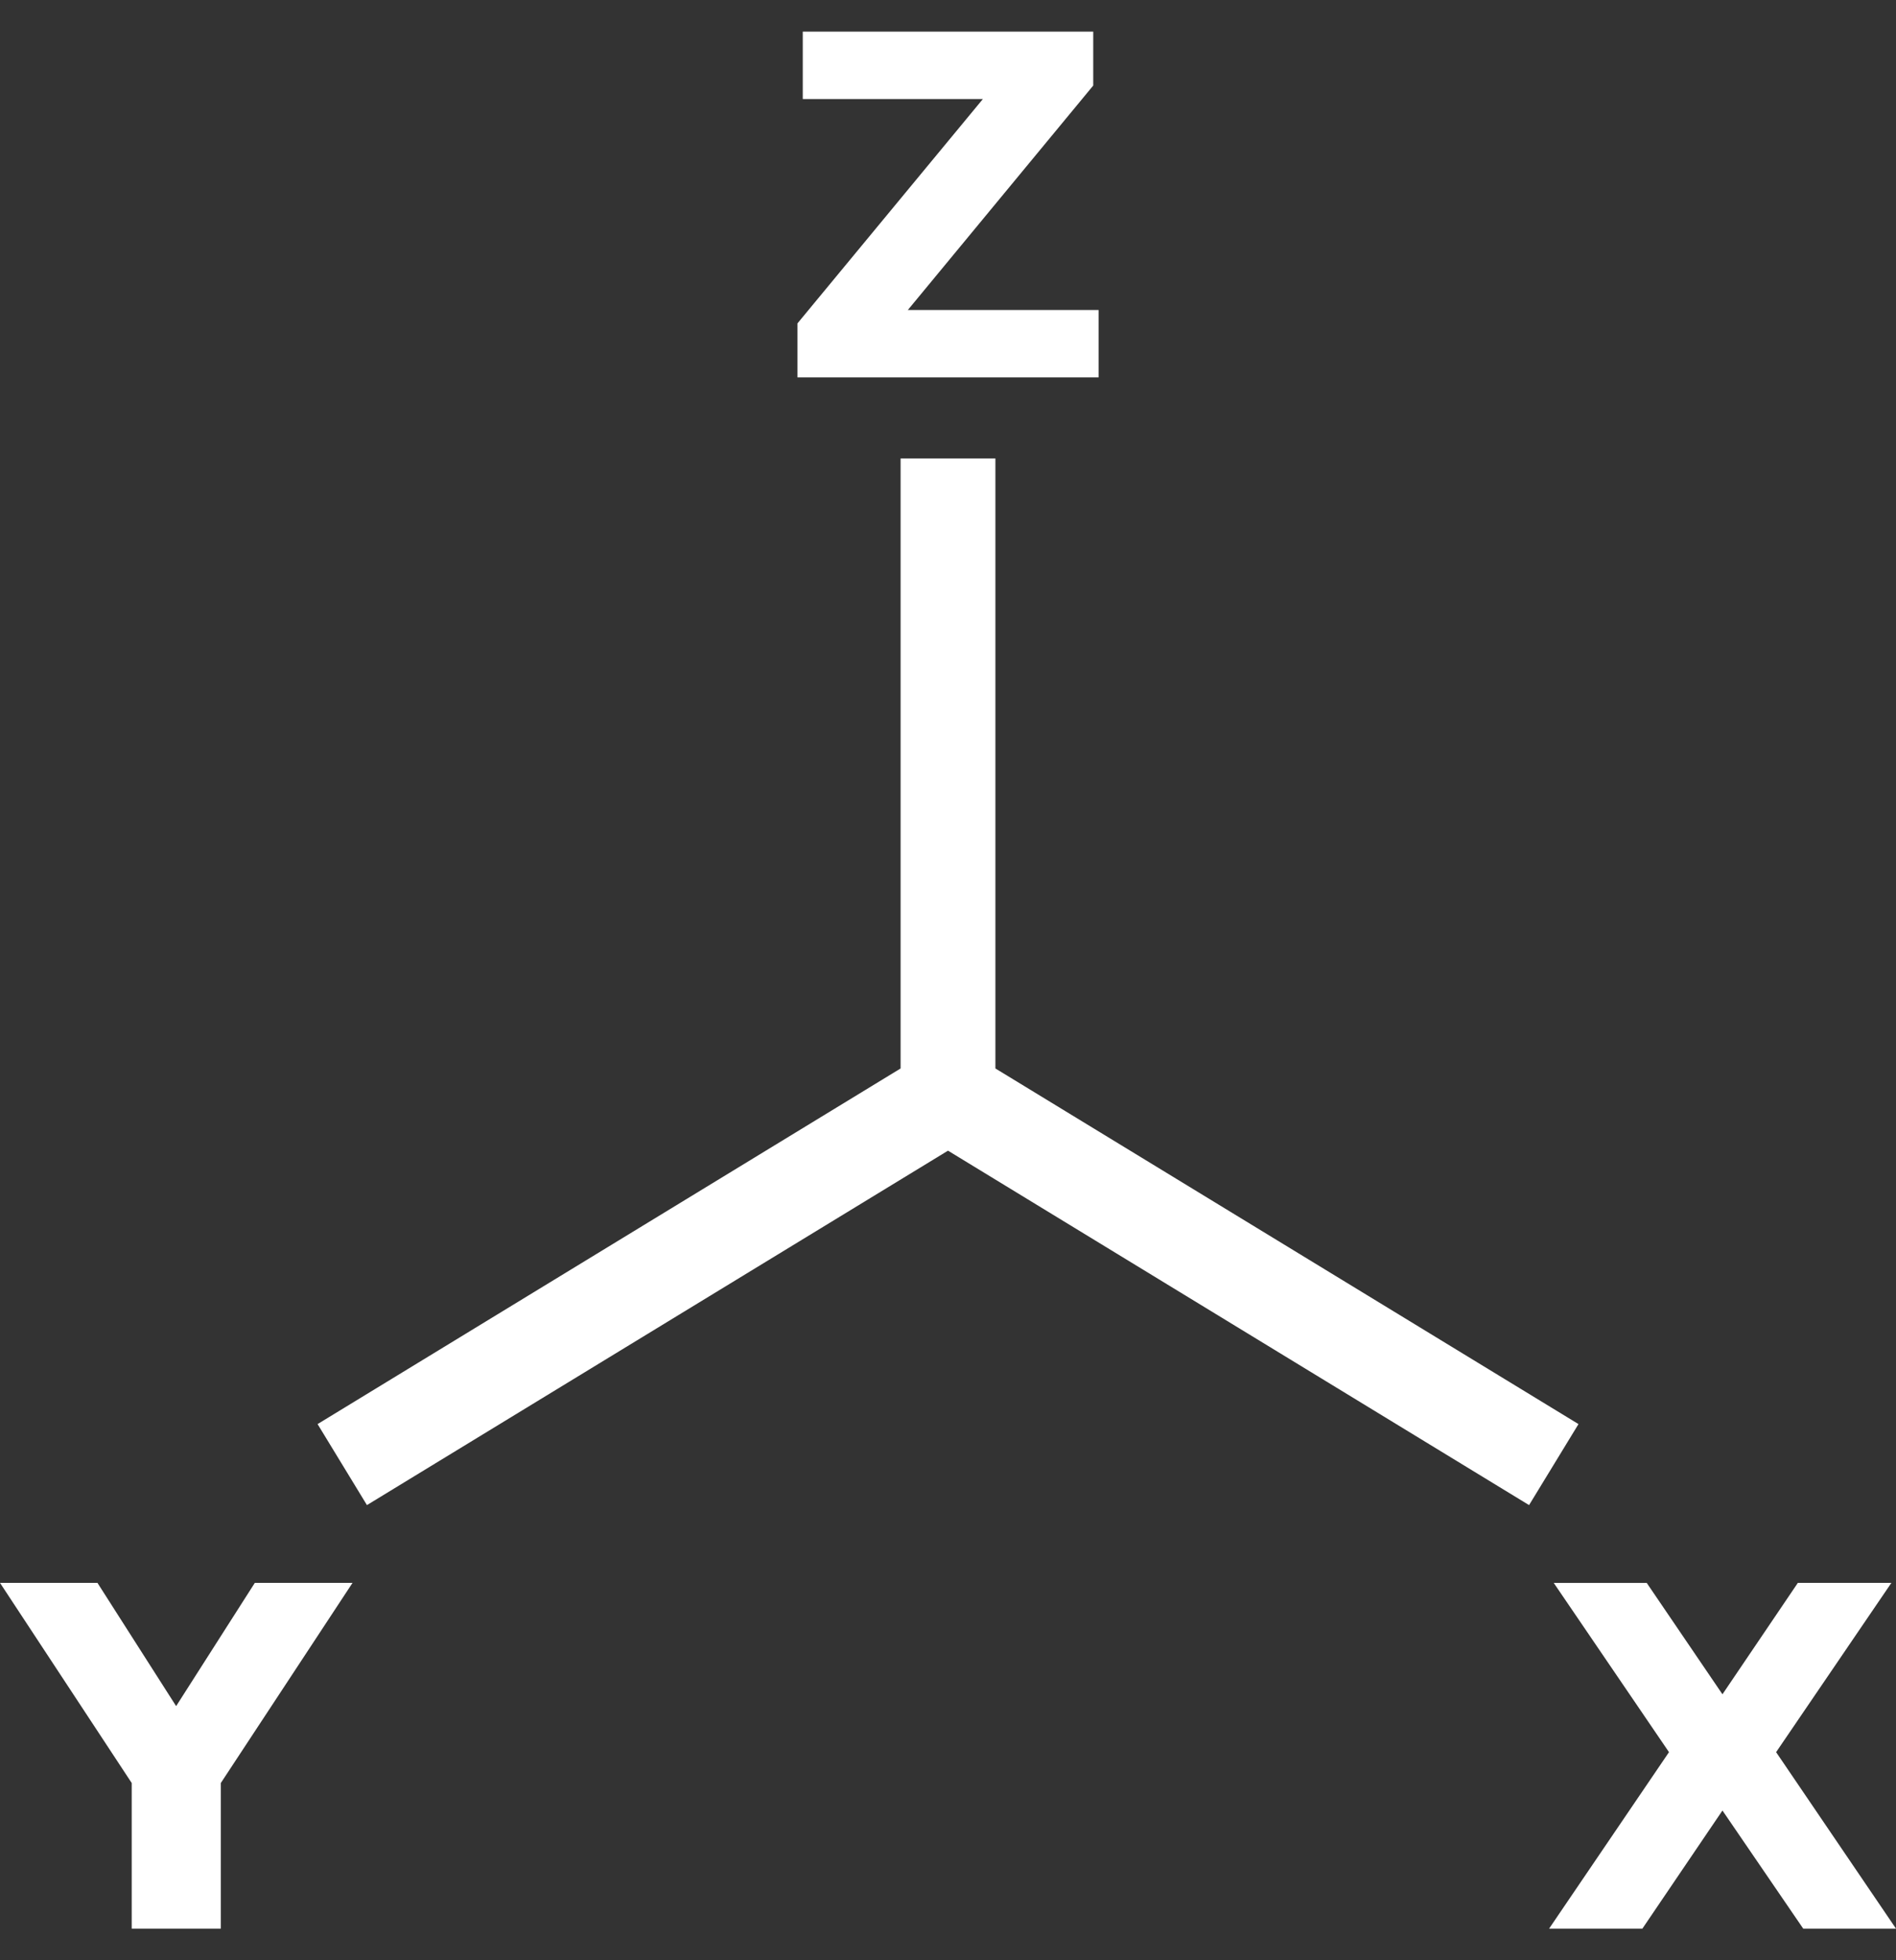 <?xml version="1.0" encoding="UTF-8"?> <svg xmlns="http://www.w3.org/2000/svg" width="30" height="31" viewBox="0 0 30 31" fill="none"><rect x="0" y="0" width="30" height="31" fill="#333333" stroke="none"/> <g clip-path="url(#clip0_20_833)"> <path fill-rule="evenodd" clip-rule="evenodd" d="M12.702 0.5V1.566H15.552L12.618 5.114V5.968H17.383V4.902H14.365L17.298 1.353V0.5H12.702H12.702ZM14.25 7.25V16.897L5.025 22.521L5.806 23.802L15 18.197L24.194 23.802L24.976 22.521L15.75 16.897V7.25H14.25H14.25ZM0 25.032L2.084 28.197V30.5H3.494V28.197L5.578 25.032H4.032L2.787 26.981L1.542 25.032H0H0ZM24.584 25.032L26.408 27.709L24.511 30.5H25.987L27.254 28.632L28.532 30.5H30L28.103 27.709L29.927 25.032H28.447L27.254 26.794L26.056 25.033H24.584L24.584 25.032Z" fill="white"></path> </g> <defs> <clipPath id="clip0_20_833"> <rect width="30" height="30" fill="white" transform="translate(0 0.5)"></rect> </clipPath> </defs> </svg> 